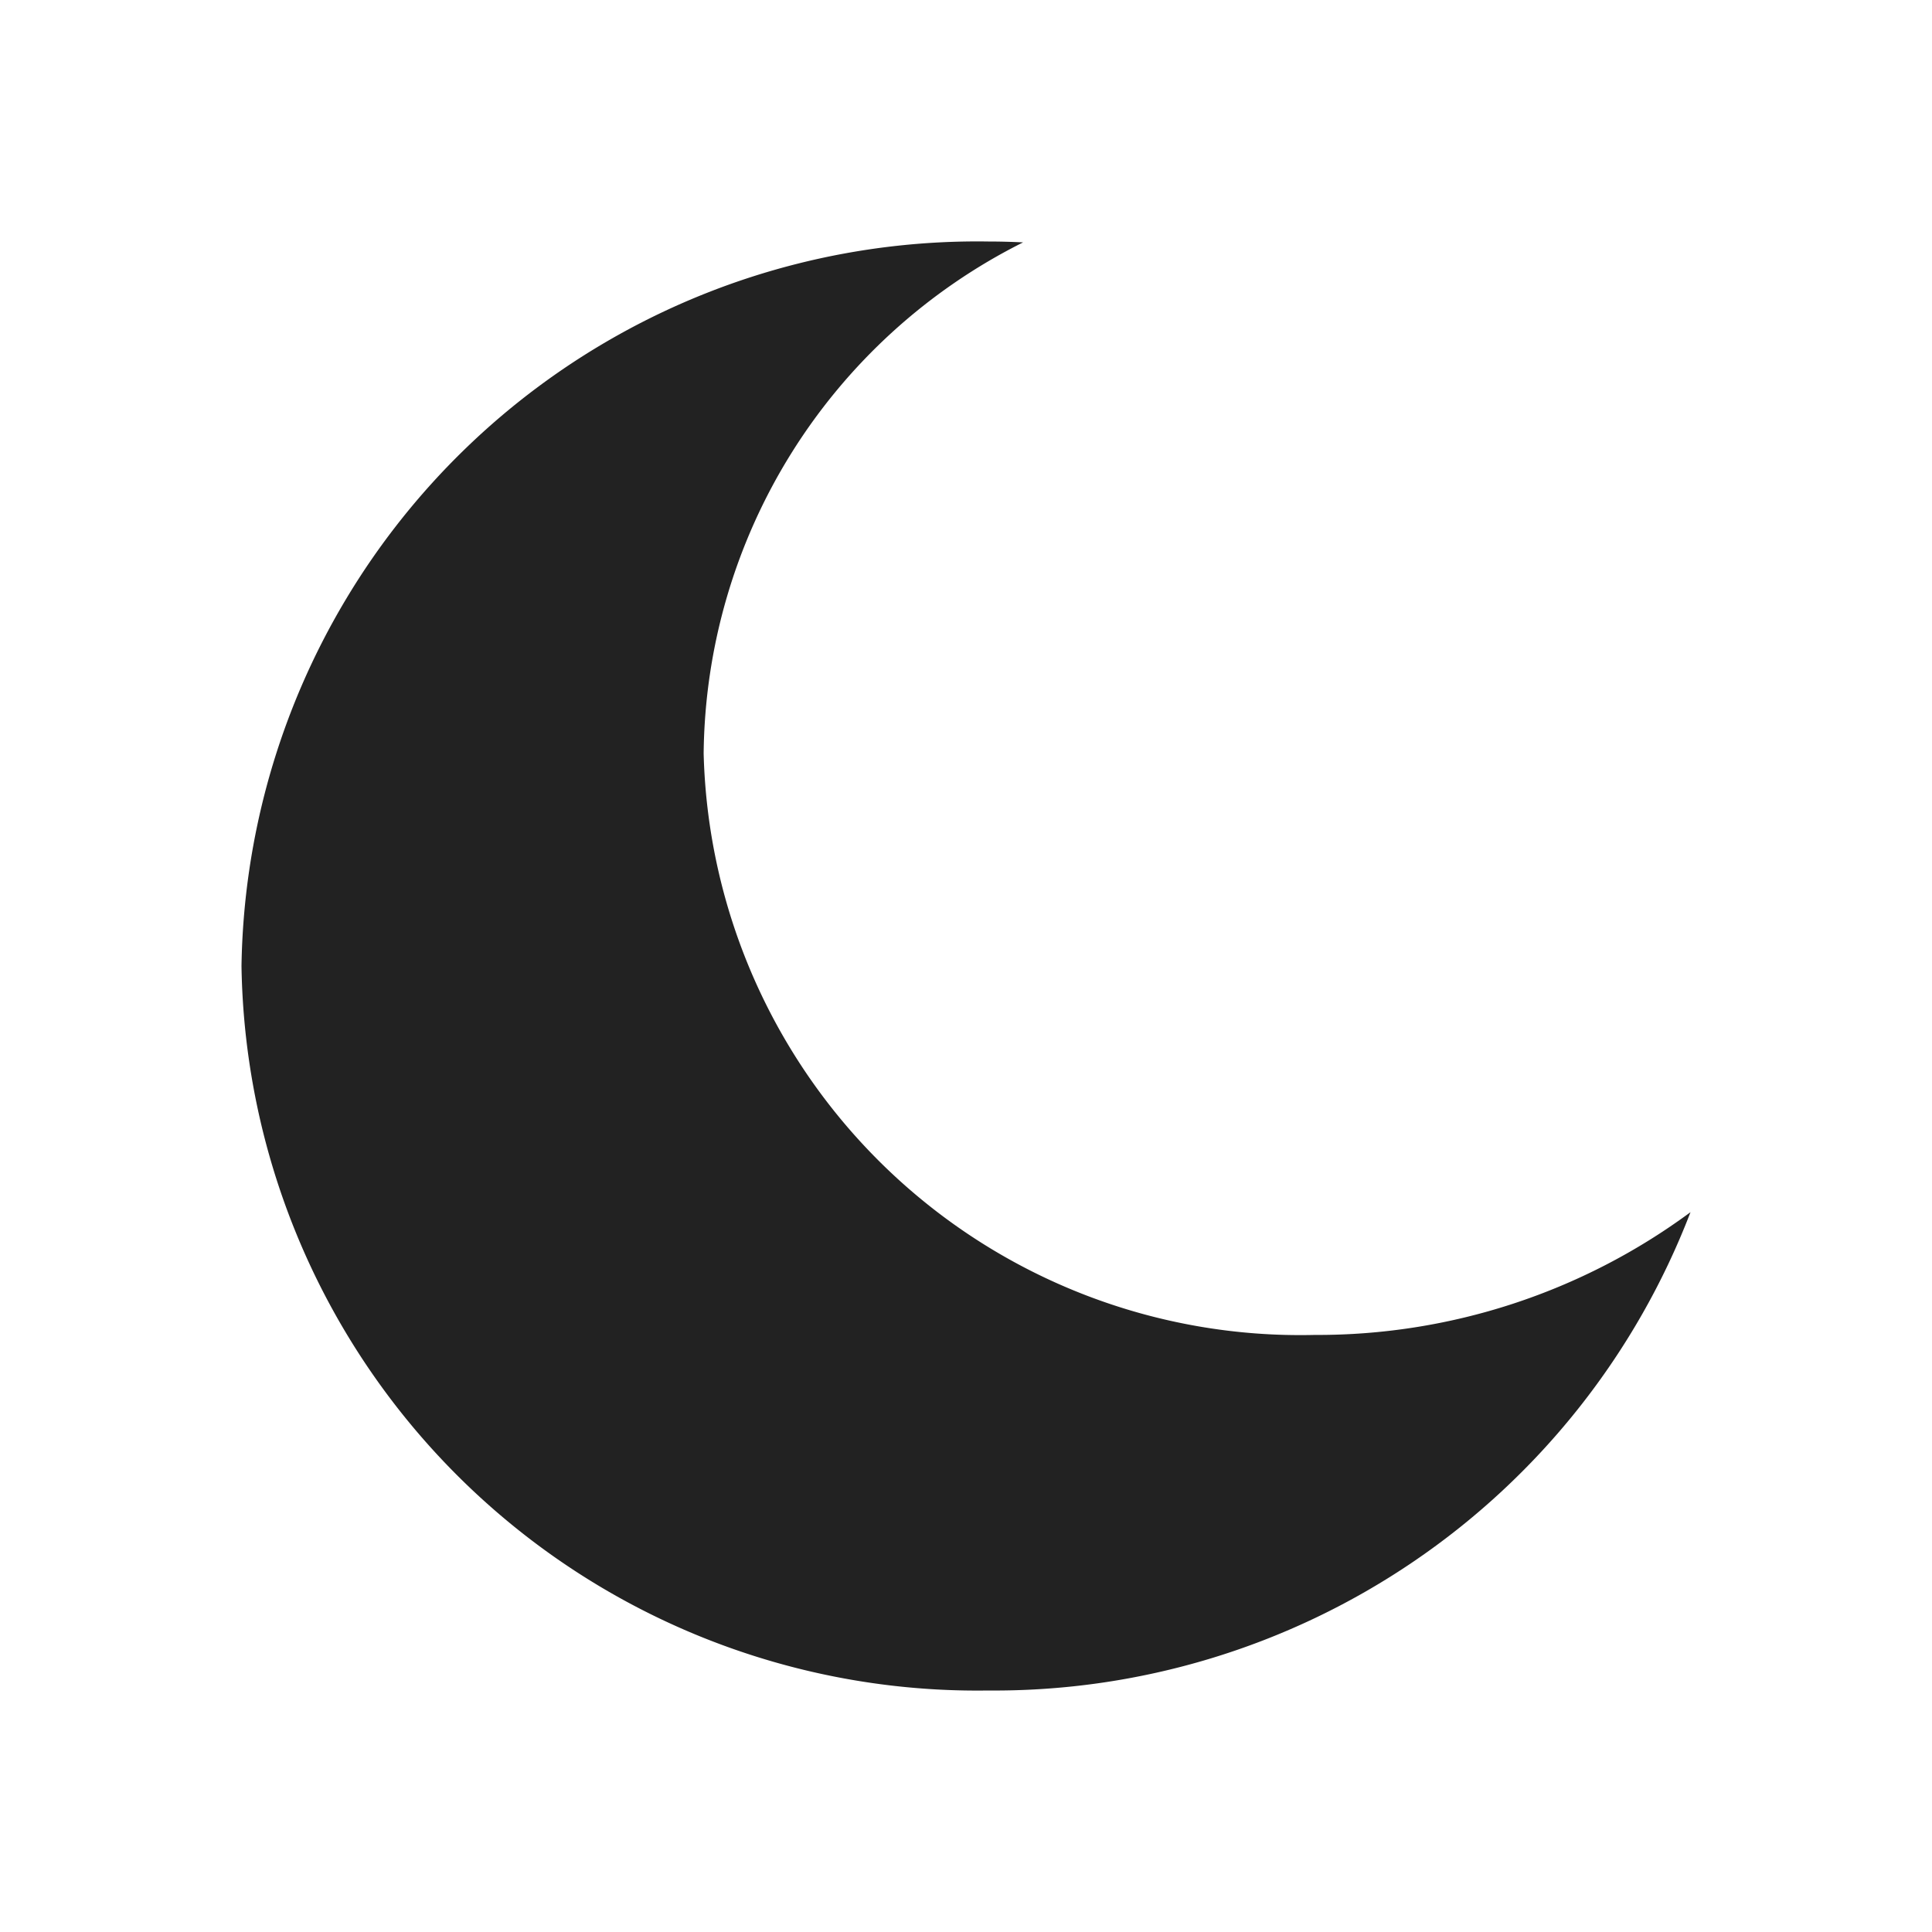 <svg xmlns="http://www.w3.org/2000/svg" width="24" height="24" viewBox="0 0 24 24">
  <g id="Group_2" data-name="Group 2" transform="translate(360.187 42.058)">
    <rect id="Rectangle_2" data-name="Rectangle 2" width="24" height="24" transform="translate(-360.187 -42.058)" fill="none"/>
    <path id="Path_1" data-name="Path 1" d="M-343.855-25.475a7.414,7.414,0,0,1-7.591-7.223,7.181,7.181,0,0,1,3.968-6.349c-.144-.007-.289-.011-.435-.011a9.141,9.141,0,0,0-9.274,9,9.14,9.14,0,0,0,9.274,9A9.264,9.264,0,0,0-339.187-27,7.8,7.8,0,0,1-343.855-25.475Z" fill="#222"/>
  </g>
</svg>
